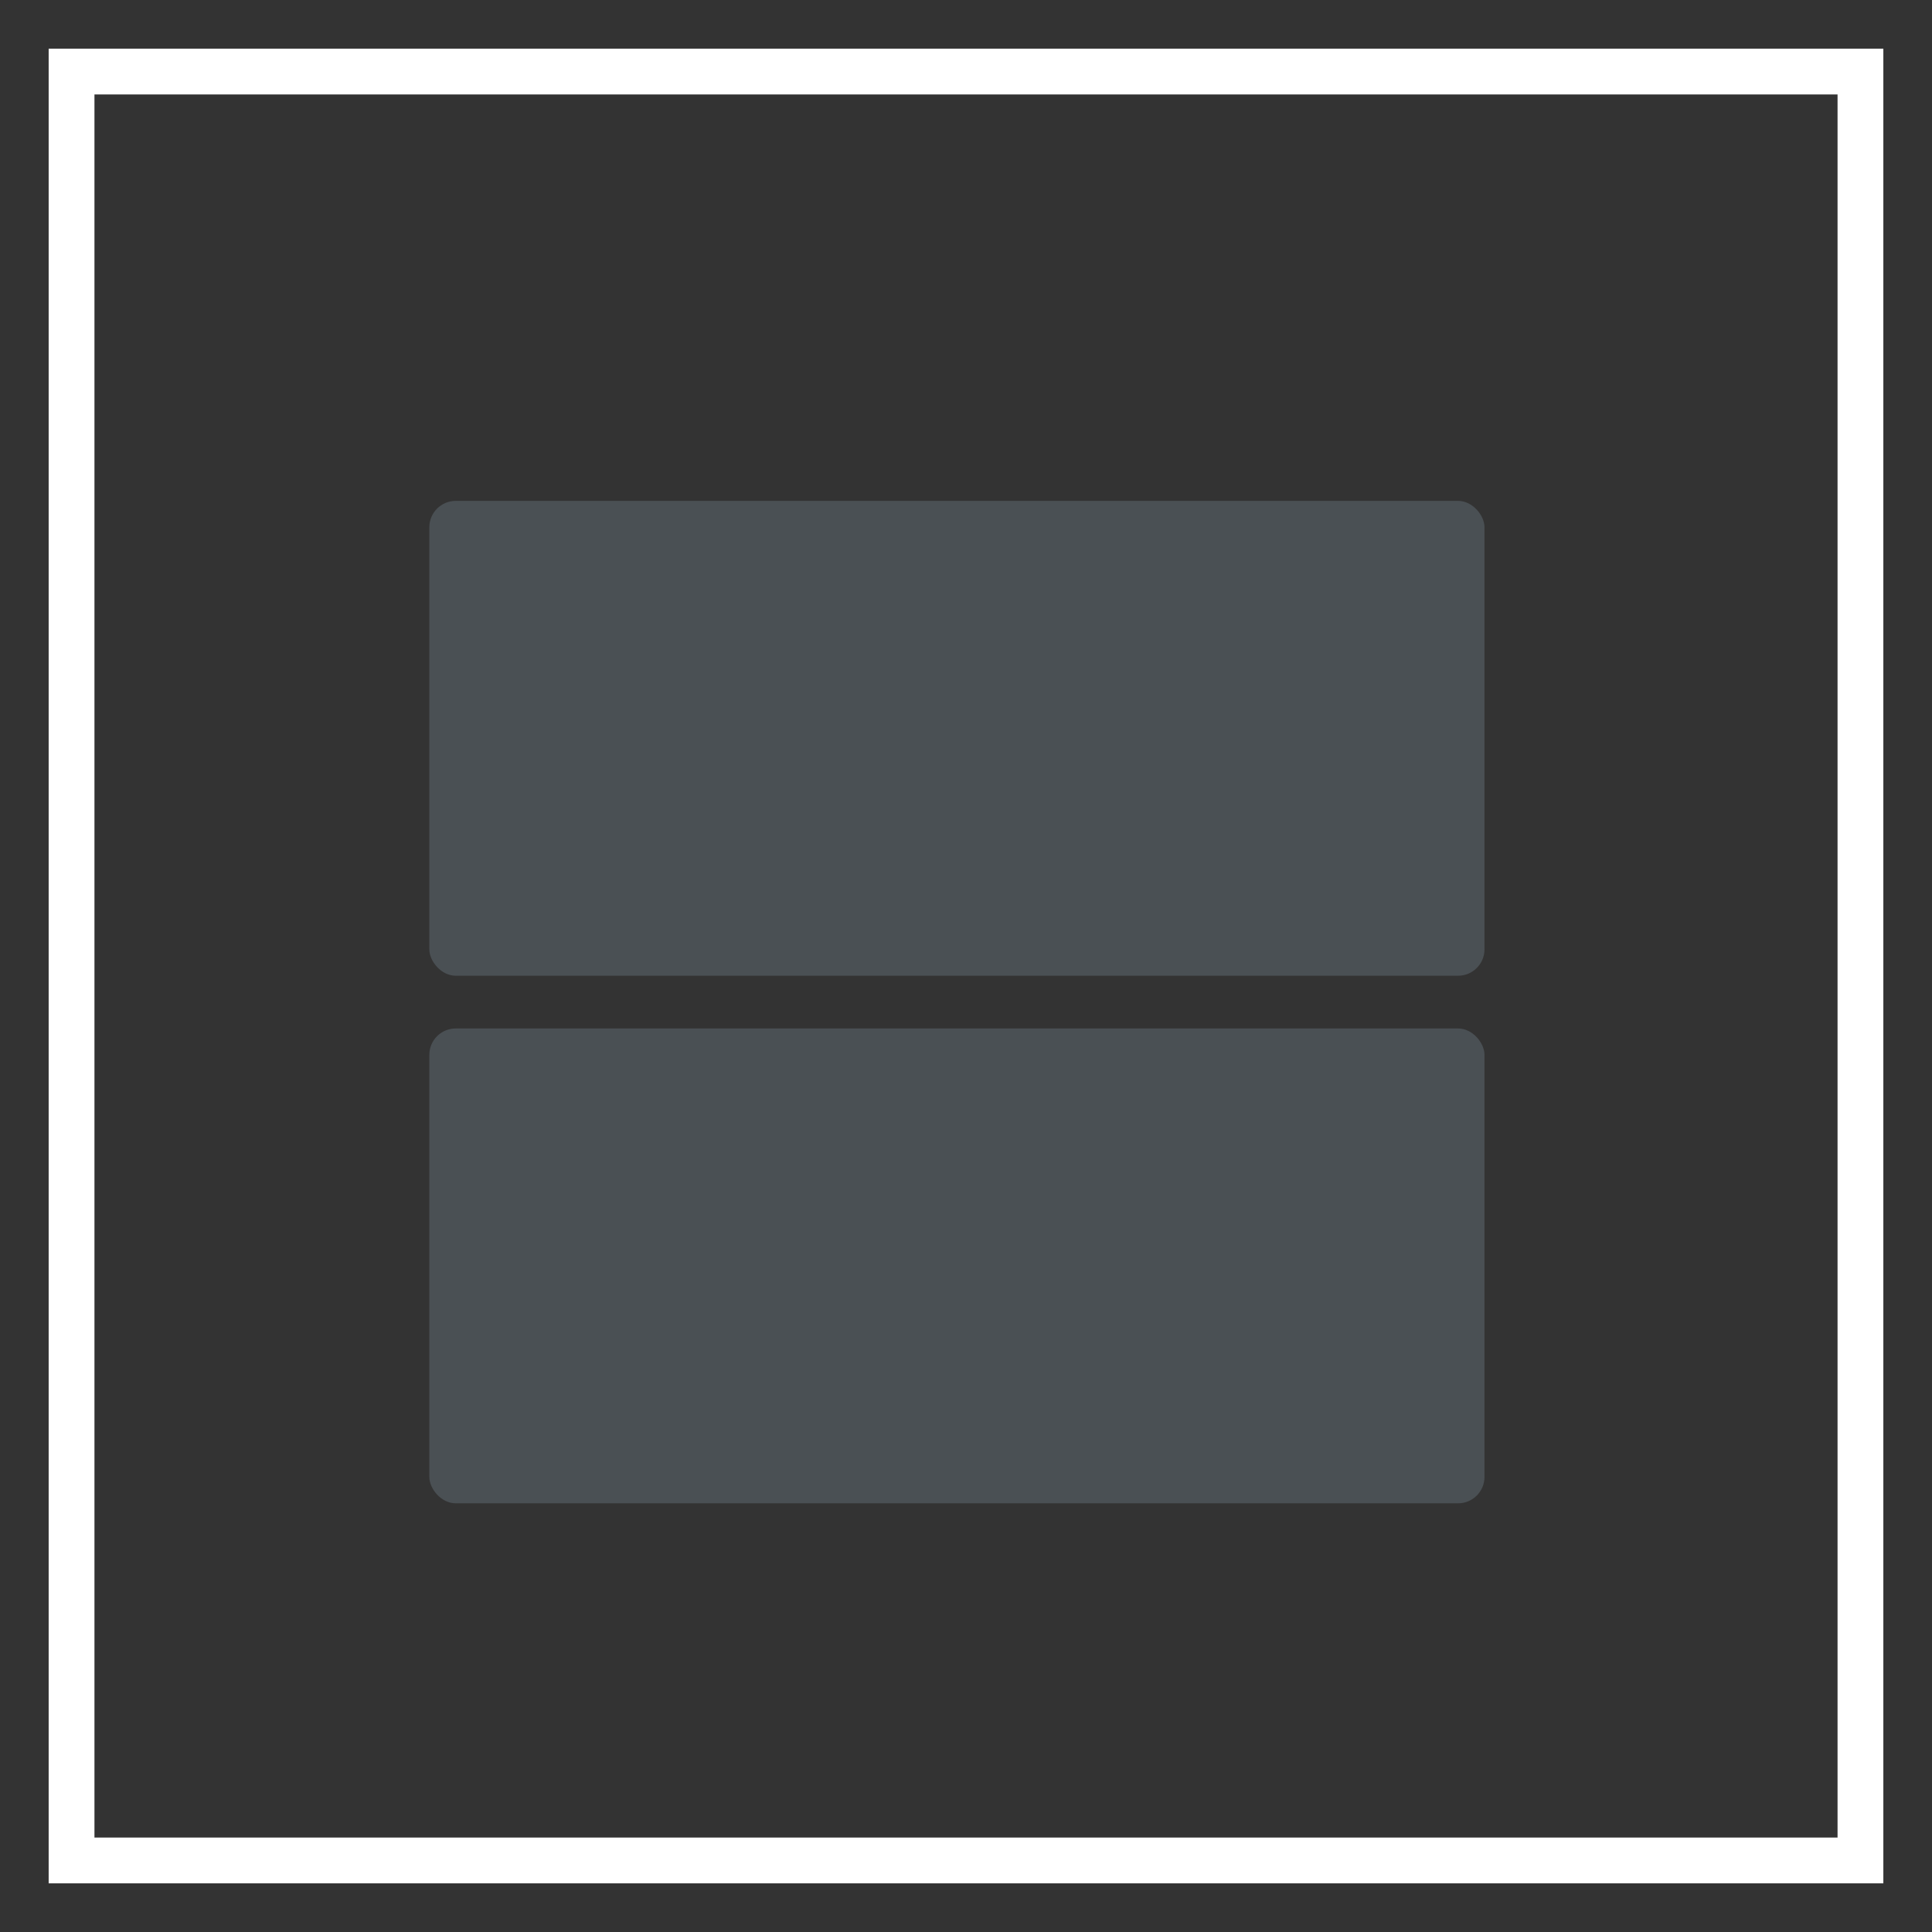 <?xml version="1.0" encoding="UTF-8"?>
<svg width="27px" height="27px" viewBox="0 0 27 27" version="1.1" xmlns="http://www.w3.org/2000/svg" xmlns:xlink="http://www.w3.org/1999/xlink">
    <rect x="0" y="0" width="27" height="27" fill="#333333" stroke="none"/>
    <!-- Generator: Sketch 64 (93537) - https://sketch.com -->
    <title>RowsIcon_NotSelected</title>
    <desc>Created with Sketch.</desc>
    <g id="CP---Branded" stroke="none" stroke-width="1" fill="none" fill-rule="evenodd">
        <g id="TCF---API-Page---SidebySide---output---CP" transform="translate(-1292, -295)">
            <g id="Group-4" transform="translate(1293, 296)">
                <g id="Group-2">
                    <g id="RowsIcon_NotSelected">
                        <rect id="Rectangle-Copy-4" stroke="#FFFFFF" stroke-width="0.64" x="0" y="0" width="25" height="25"></rect>
                        <g transform="translate(5, 6)" fill="#758592" fill-opacity="0.7" opacity="0.5">
                            <rect id="Rectangle-Copy" x="-4.26325641e-13" y="-5.5067062e-14" width="14.746" height="6.636" rx="0.369"></rect>
                            <rect id="Rectangle-Copy-2" x="-4.26325641e-13" y="7.373" width="14.746" height="6.636" rx="0.369"></rect>
                        </g>
                    </g>
                </g>
            </g>
        </g>
    </g>
</svg>